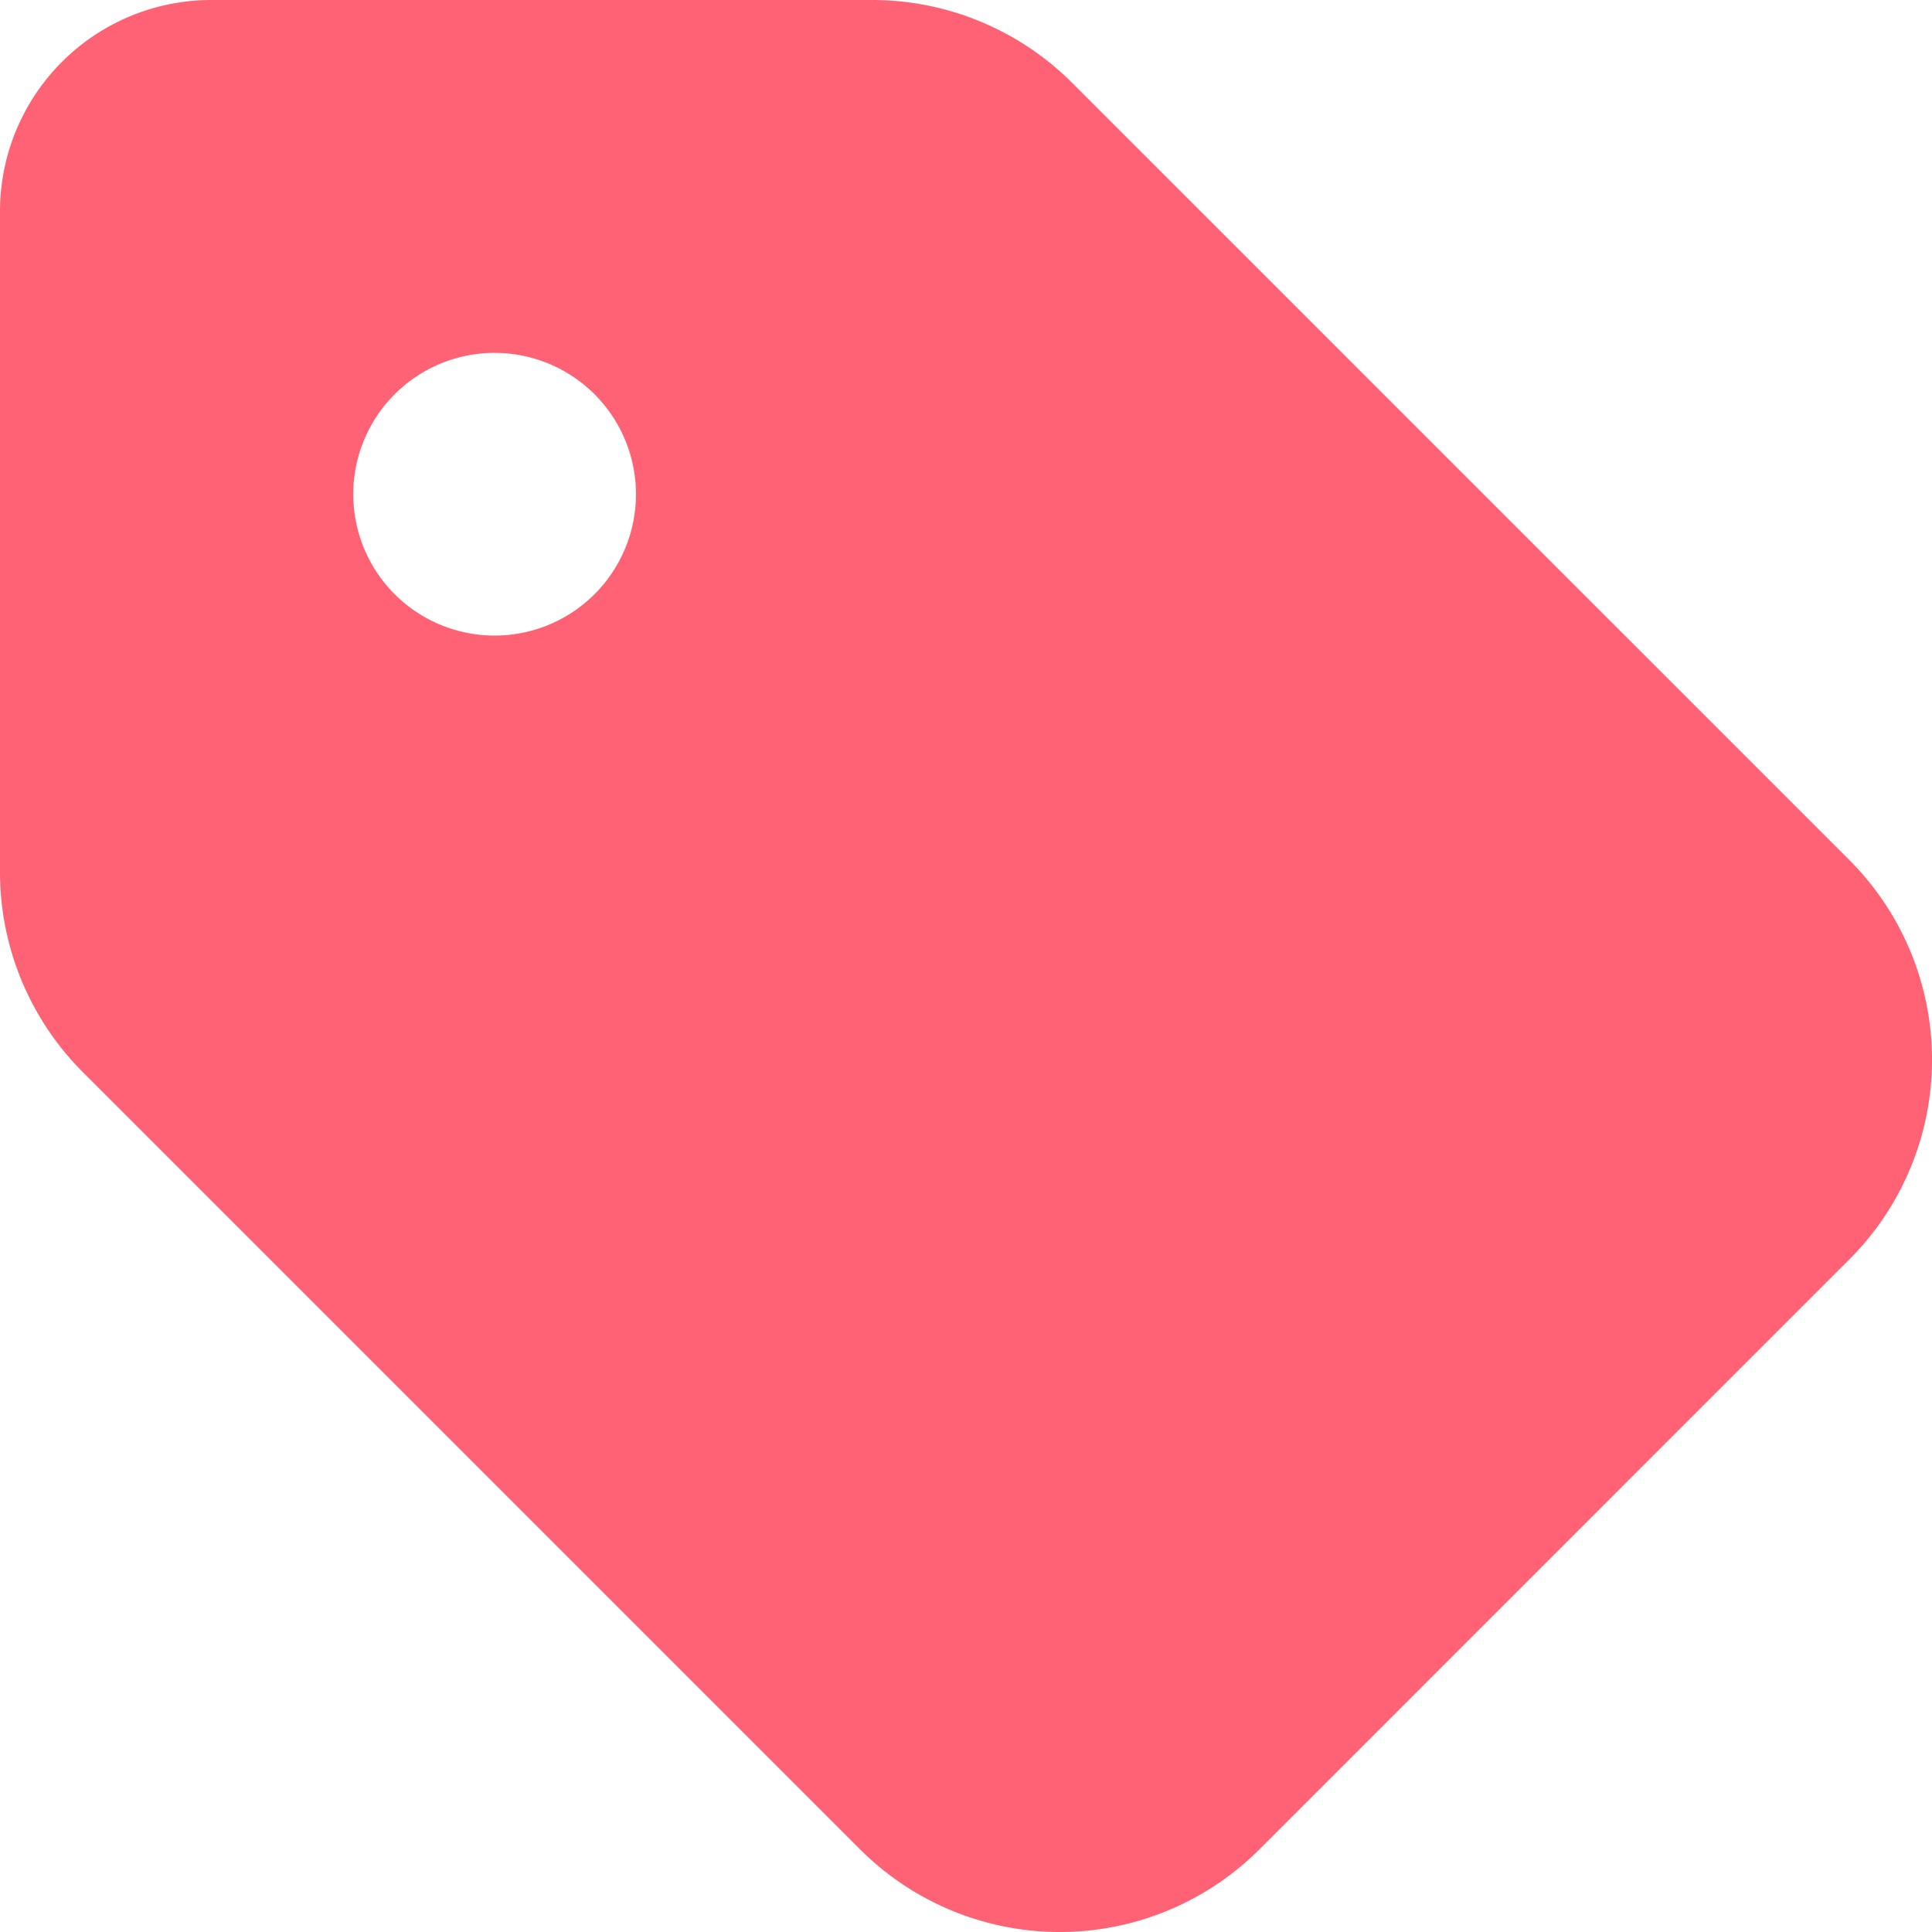<svg xmlns="http://www.w3.org/2000/svg" width="70" height="70" viewBox="0 0 70 70">
  <path id="tag" d="M0,39.765V63.687a10.245,10.245,0,0,0,2.992,7.249L31.156,99.1a10.237,10.237,0,0,0,14.482,0L67,77.737a10.237,10.237,0,0,0,0-14.482L38.836,35.092A10.245,10.245,0,0,0,31.588,32.1H7.681A7.659,7.659,0,0,0,0,39.765Zm17.922,5.121A5.121,5.121,0,1,1,12.8,50.006,5.121,5.121,0,0,1,17.922,44.885Z" transform="translate(0 -32.1)" fill="#ff6275"/>
</svg>
